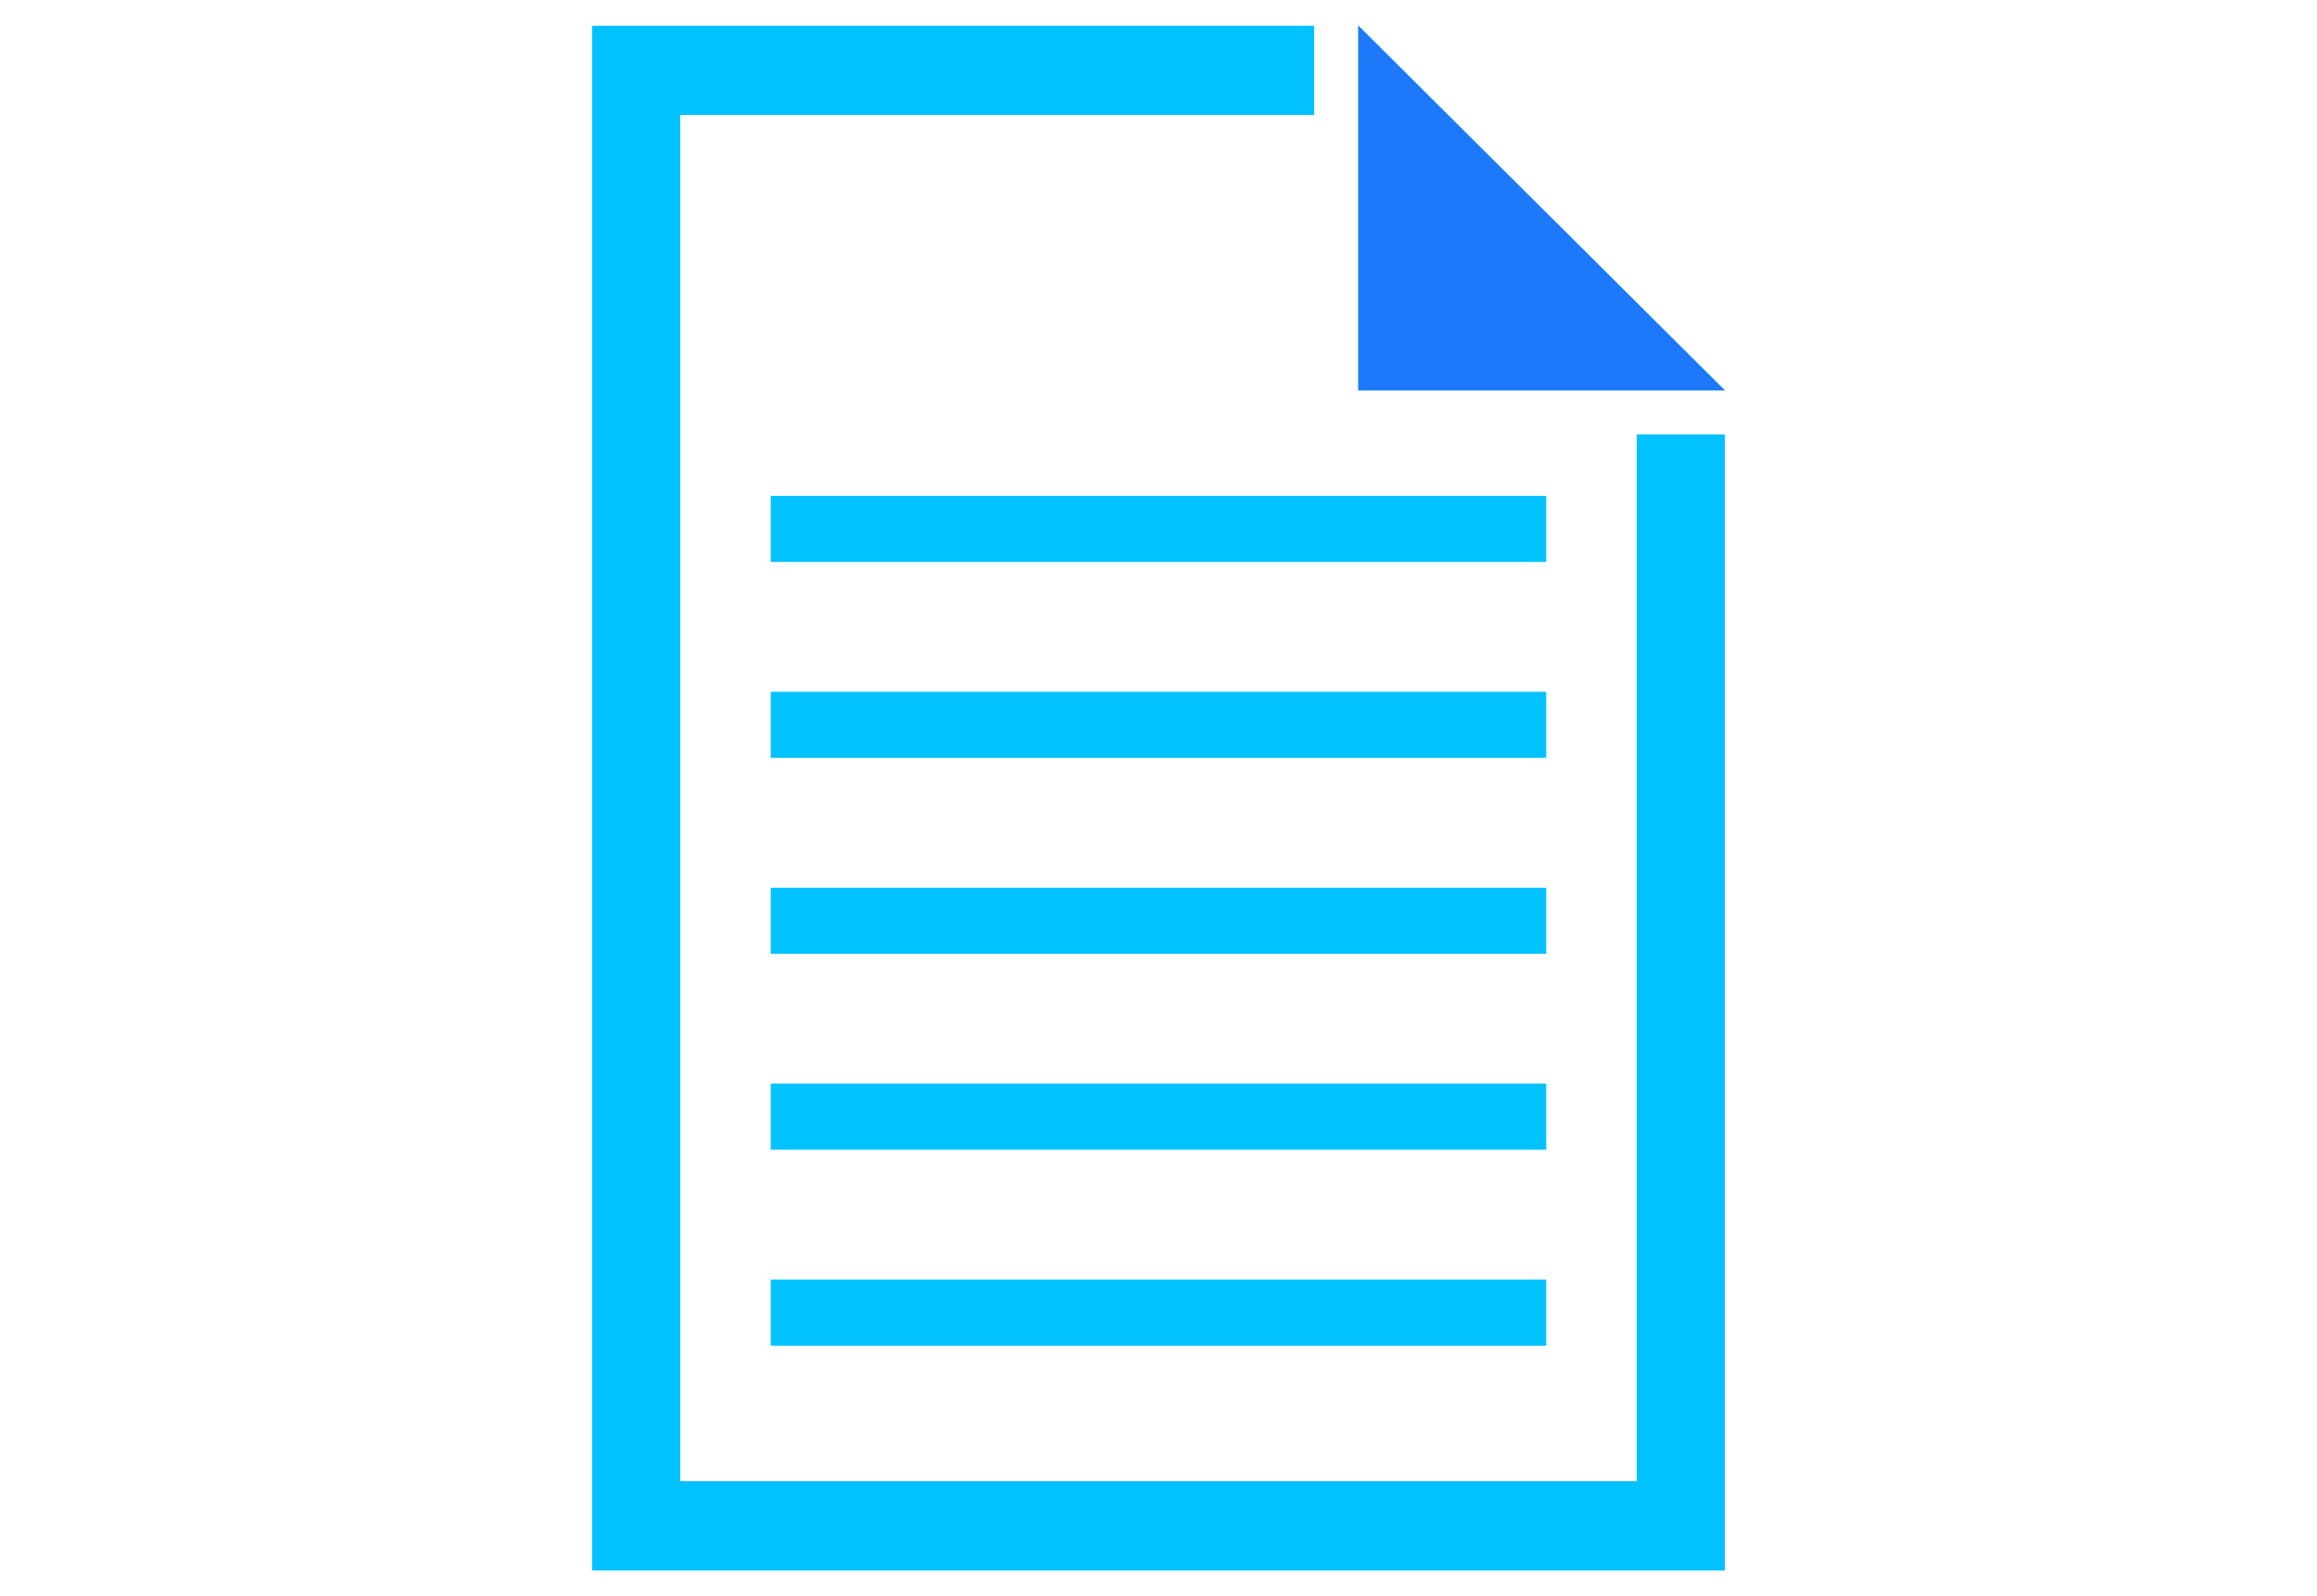 <svg width="90" height="62" viewBox="0 0 90 62" fill="none" xmlns="http://www.w3.org/2000/svg">
<path d="M52.762 1V15.164H66.999L52.762 1Z" fill="#01C1FF"/>
<path d="M23 1H51.047V4.467H26.422V57.533H63.578V16.872H66.999V15.165L67 61H23V1Z" fill="#01C1FF"/>
<path d="M52.762 1V15.164H66.999L52.762 1Z" fill="#1E79FA"/>
<path d="M60.06 19.261H29.938V21.827H60.06V19.261Z" fill="#01C1FF"/>
<path d="M60.06 26.871H29.938V29.437H60.06V26.871Z" fill="#01C1FF"/>
<path d="M60.06 34.481H29.938V37.047H60.06V34.481Z" fill="#01C1FF"/>
<path d="M60.06 42.091H29.938V44.657H60.06V42.091Z" fill="#01C1FF"/>
<path d="M60.06 49.701H29.938V52.268H60.06V49.701Z" fill="#01C1FF"/>
</svg>
